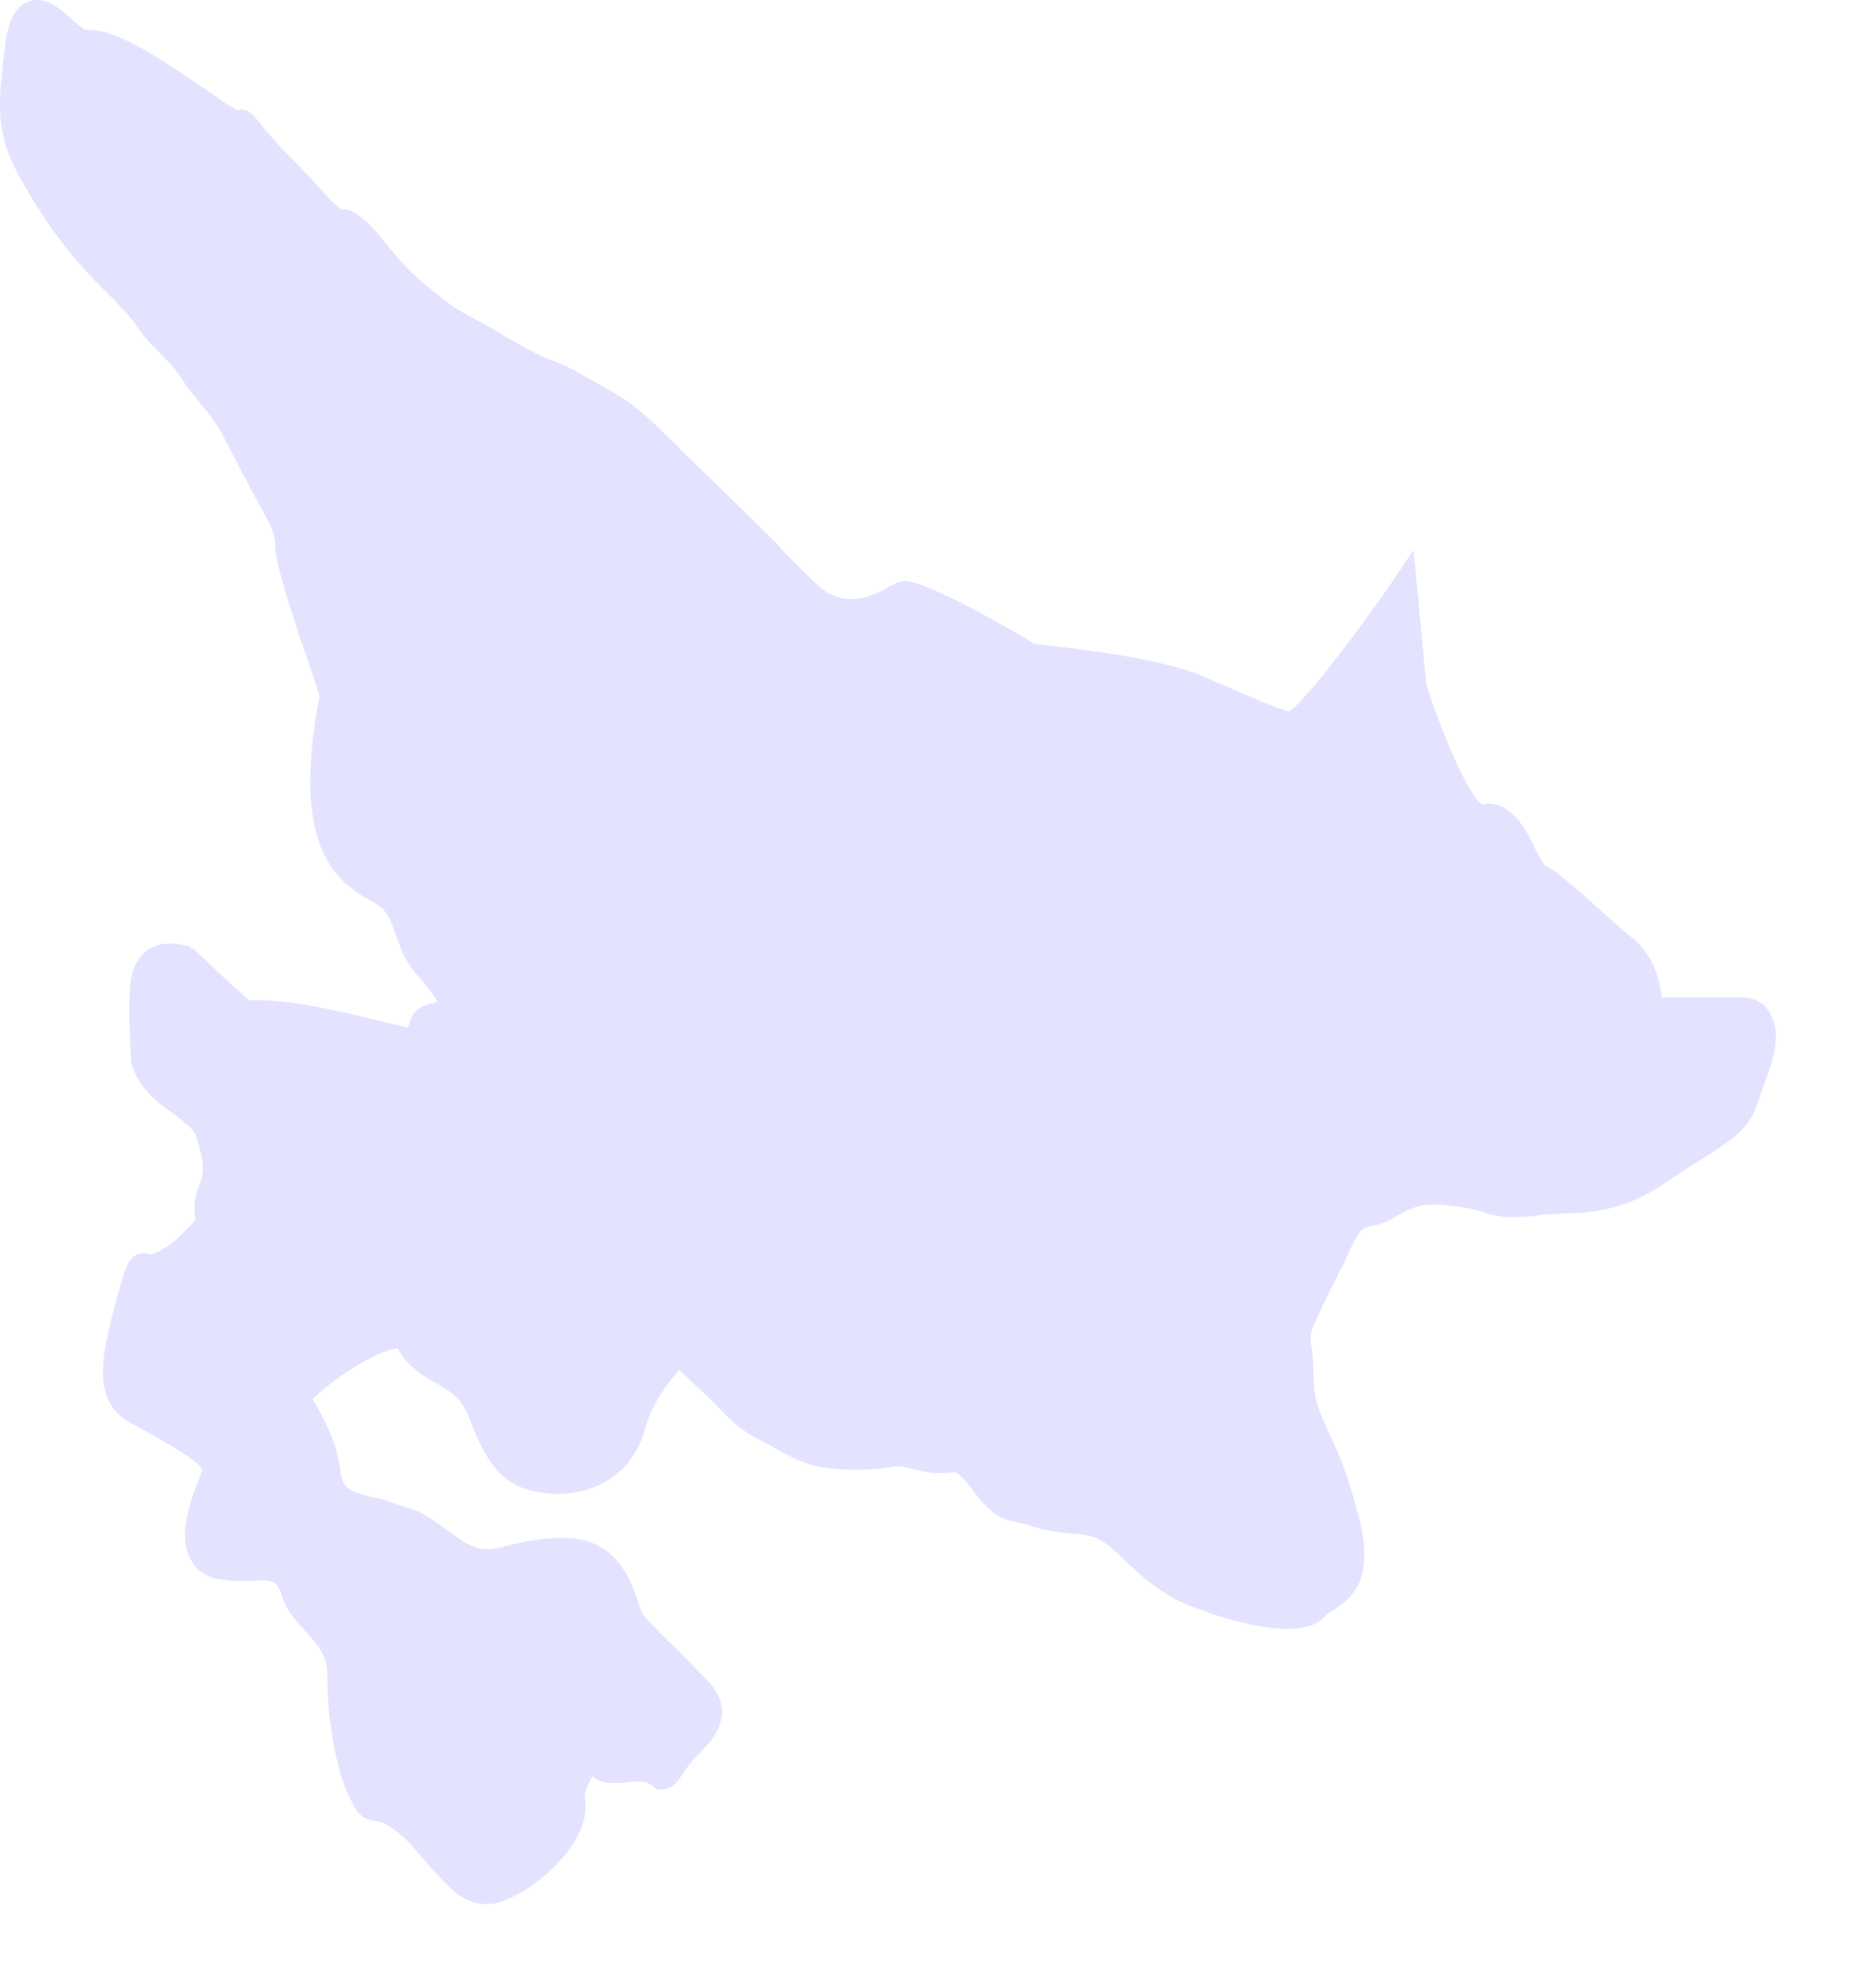 <?xml version="1.0" encoding="utf-8"?>
<svg xmlns="http://www.w3.org/2000/svg" fill="none" height="100%" overflow="visible" preserveAspectRatio="none" style="display: block;" viewBox="0 0 16 17" width="100%">
<path d="M13.132 7.265C13.058 7.099 12.931 6.873 12.735 6.873C12.716 6.873 12.698 6.873 12.674 6.881C12.563 6.798 12.355 6.34 12.198 5.859L12.088 4.703L11.863 5.037C11.544 5.49 11.148 6.008 11.02 6.085C10.88 6.041 10.721 5.972 10.464 5.859L10.275 5.778C9.891 5.612 9.024 5.527 8.847 5.505C8.555 5.327 7.913 4.968 7.737 4.968L7.681 4.98C7.651 4.991 7.627 5.003 7.59 5.023C7.443 5.112 7.206 5.201 6.992 5.003C6.833 4.845 6.735 4.758 6.657 4.663C6.534 4.541 6.407 4.414 6.108 4.122C5.949 3.975 5.845 3.869 5.76 3.782C5.515 3.546 5.442 3.455 5.064 3.252C4.826 3.115 4.746 3.086 4.685 3.068C4.624 3.046 4.582 3.023 4.356 2.898C4.192 2.795 4.094 2.748 4.033 2.714C3.91 2.647 3.874 2.627 3.673 2.463C3.496 2.327 3.386 2.186 3.293 2.074C3.215 1.975 3.141 1.888 3.05 1.831C3.001 1.799 2.958 1.783 2.921 1.791C2.879 1.765 2.818 1.704 2.678 1.548C2.465 1.317 2.409 1.275 2.391 1.249C2.372 1.228 2.372 1.228 2.269 1.111C2.159 0.969 2.129 0.935 2.056 0.935L2.031 0.943C2.012 0.929 1.945 0.901 1.83 0.814C1.348 0.484 1.012 0.255 0.743 0.255C0.718 0.255 0.633 0.19 0.596 0.146C0.512 0.075 0.419 0 0.321 0C0.164 0 0.071 0.132 0.042 0.405C-0.039 1.046 -0.032 1.22 0.328 1.783C0.549 2.137 0.786 2.38 0.963 2.55C1.042 2.641 1.122 2.714 1.152 2.764C1.213 2.862 1.274 2.924 1.341 2.993C1.414 3.068 1.5 3.147 1.598 3.305C1.683 3.414 1.732 3.475 1.769 3.517C1.83 3.598 1.86 3.627 2 3.904C2.068 4.039 2.129 4.149 2.178 4.244C2.293 4.452 2.354 4.553 2.354 4.657C2.354 4.792 2.433 5.045 2.562 5.446C2.634 5.642 2.72 5.915 2.732 5.954C2.501 7.174 2.818 7.522 3.19 7.712C3.305 7.769 3.342 7.862 3.391 8.012C3.423 8.093 3.447 8.18 3.508 8.257C3.526 8.291 3.562 8.332 3.599 8.372C3.636 8.417 3.709 8.508 3.739 8.562L3.709 8.577C3.66 8.583 3.52 8.615 3.496 8.765L3.484 8.787C3.398 8.765 3.293 8.739 3.166 8.71C2.531 8.552 2.299 8.552 2.183 8.552C2.159 8.552 2.134 8.552 2.129 8.552C2.117 8.538 2.056 8.488 1.994 8.433L1.664 8.121L1.61 8.089C1.598 8.089 1.536 8.067 1.451 8.067C1.279 8.067 1.159 8.176 1.122 8.358C1.085 8.595 1.122 9.032 1.122 9.079L1.14 9.145C1.225 9.344 1.377 9.453 1.5 9.534C1.585 9.605 1.671 9.663 1.683 9.738C1.757 9.975 1.75 10.022 1.683 10.19C1.652 10.301 1.664 10.376 1.671 10.43C1.652 10.457 1.598 10.507 1.5 10.606C1.348 10.724 1.299 10.724 1.286 10.724L1.237 10.714C1.103 10.714 1.073 10.837 1.012 11.056L0.975 11.191C0.877 11.572 0.779 11.966 1.098 12.155C1.122 12.175 1.183 12.201 1.243 12.236C1.36 12.306 1.671 12.466 1.732 12.567C1.652 12.778 1.512 13.092 1.622 13.314C1.652 13.391 1.732 13.484 1.879 13.504C1.938 13.512 2 13.519 2.056 13.519L2.215 13.513C2.347 13.513 2.372 13.535 2.403 13.62C2.445 13.778 2.55 13.883 2.629 13.966C2.732 14.083 2.8 14.158 2.8 14.348C2.8 14.804 2.909 15.247 3.019 15.425C3.075 15.548 3.153 15.563 3.209 15.571C3.251 15.577 3.318 15.581 3.496 15.753C3.575 15.84 3.636 15.917 3.697 15.983C3.849 16.148 3.964 16.281 4.155 16.281C4.192 16.281 4.246 16.277 4.295 16.257C4.582 16.16 5.064 15.753 5.003 15.378C4.991 15.34 5.02 15.271 5.064 15.19C5.143 15.247 5.228 15.259 5.393 15.237C5.503 15.225 5.552 15.247 5.564 15.259L5.618 15.3H5.662C5.753 15.3 5.797 15.233 5.863 15.13C5.907 15.067 5.949 15.024 5.991 14.982C6.083 14.889 6.162 14.798 6.174 14.646C6.181 14.565 6.137 14.476 6.083 14.403C5.998 14.316 5.887 14.203 5.79 14.104C5.686 14.006 5.588 13.907 5.515 13.826C5.491 13.8 5.466 13.739 5.449 13.67C5.38 13.482 5.26 13.15 4.814 13.15C4.606 13.15 4.466 13.189 4.349 13.213C4.276 13.235 4.221 13.247 4.167 13.247C4.111 13.247 4.062 13.239 3.952 13.175C3.861 13.112 3.795 13.063 3.751 13.031C3.617 12.936 3.58 12.914 3.354 12.851C3.305 12.826 3.251 12.812 3.202 12.806C2.965 12.746 2.928 12.725 2.909 12.561C2.879 12.345 2.793 12.175 2.72 12.045C2.708 12.019 2.683 11.985 2.678 11.958C2.805 11.827 3.215 11.541 3.403 11.529C3.477 11.679 3.599 11.752 3.709 11.815C3.837 11.887 3.947 11.952 4.008 12.112C4.167 12.547 4.319 12.711 4.606 12.758C4.648 12.766 4.704 12.774 4.753 12.774C5.143 12.774 5.412 12.568 5.515 12.229C5.571 11.991 5.728 11.809 5.809 11.713C5.833 11.74 5.875 11.774 5.924 11.823C6.01 11.904 6.071 11.958 6.12 12.011C6.267 12.161 6.326 12.229 6.546 12.337C6.59 12.359 6.632 12.387 6.674 12.408C6.845 12.501 6.973 12.567 7.309 12.567C7.487 12.567 7.566 12.555 7.62 12.543C7.669 12.533 7.705 12.533 7.835 12.567C7.945 12.6 8.048 12.6 8.134 12.59H8.17C8.17 12.59 8.2 12.59 8.286 12.699C8.469 12.946 8.543 12.984 8.688 13.015C8.737 13.025 8.786 13.031 8.835 13.055C8.957 13.092 9.067 13.104 9.153 13.112C9.275 13.118 9.366 13.128 9.469 13.207C9.531 13.254 9.586 13.312 9.635 13.357C9.787 13.498 9.959 13.662 10.258 13.761C10.391 13.814 10.739 13.927 11.008 13.927C11.16 13.927 11.27 13.893 11.336 13.814C11.348 13.8 11.368 13.784 11.398 13.772C11.581 13.656 11.777 13.484 11.593 12.875C11.508 12.561 11.429 12.379 11.356 12.236C11.282 12.063 11.233 11.97 11.233 11.774C11.233 11.633 11.221 11.541 11.209 11.483C11.204 11.392 11.204 11.388 11.361 11.06C11.41 10.969 11.441 10.894 11.483 10.823C11.625 10.505 11.63 10.505 11.74 10.479C11.843 10.465 11.912 10.416 11.973 10.382C12.076 10.327 12.161 10.281 12.375 10.307C12.539 10.323 12.62 10.341 12.698 10.37C12.801 10.398 12.882 10.422 13.112 10.398C13.198 10.382 13.271 10.382 13.357 10.376C13.595 10.37 13.889 10.36 14.254 10.105C14.389 10.015 14.492 9.945 14.584 9.892C14.815 9.742 14.957 9.653 15.028 9.439C15.041 9.404 15.053 9.37 15.065 9.331C15.146 9.105 15.249 8.858 15.139 8.672C15.109 8.603 15.035 8.528 14.883 8.528H14.212C14.193 8.372 14.132 8.162 13.967 8.026C13.876 7.955 13.766 7.856 13.656 7.755C13.387 7.514 13.259 7.415 13.205 7.395C13.193 7.383 13.161 7.31 13.132 7.265Z" fill="#E4E3FF" id="Vector"/>
</svg>